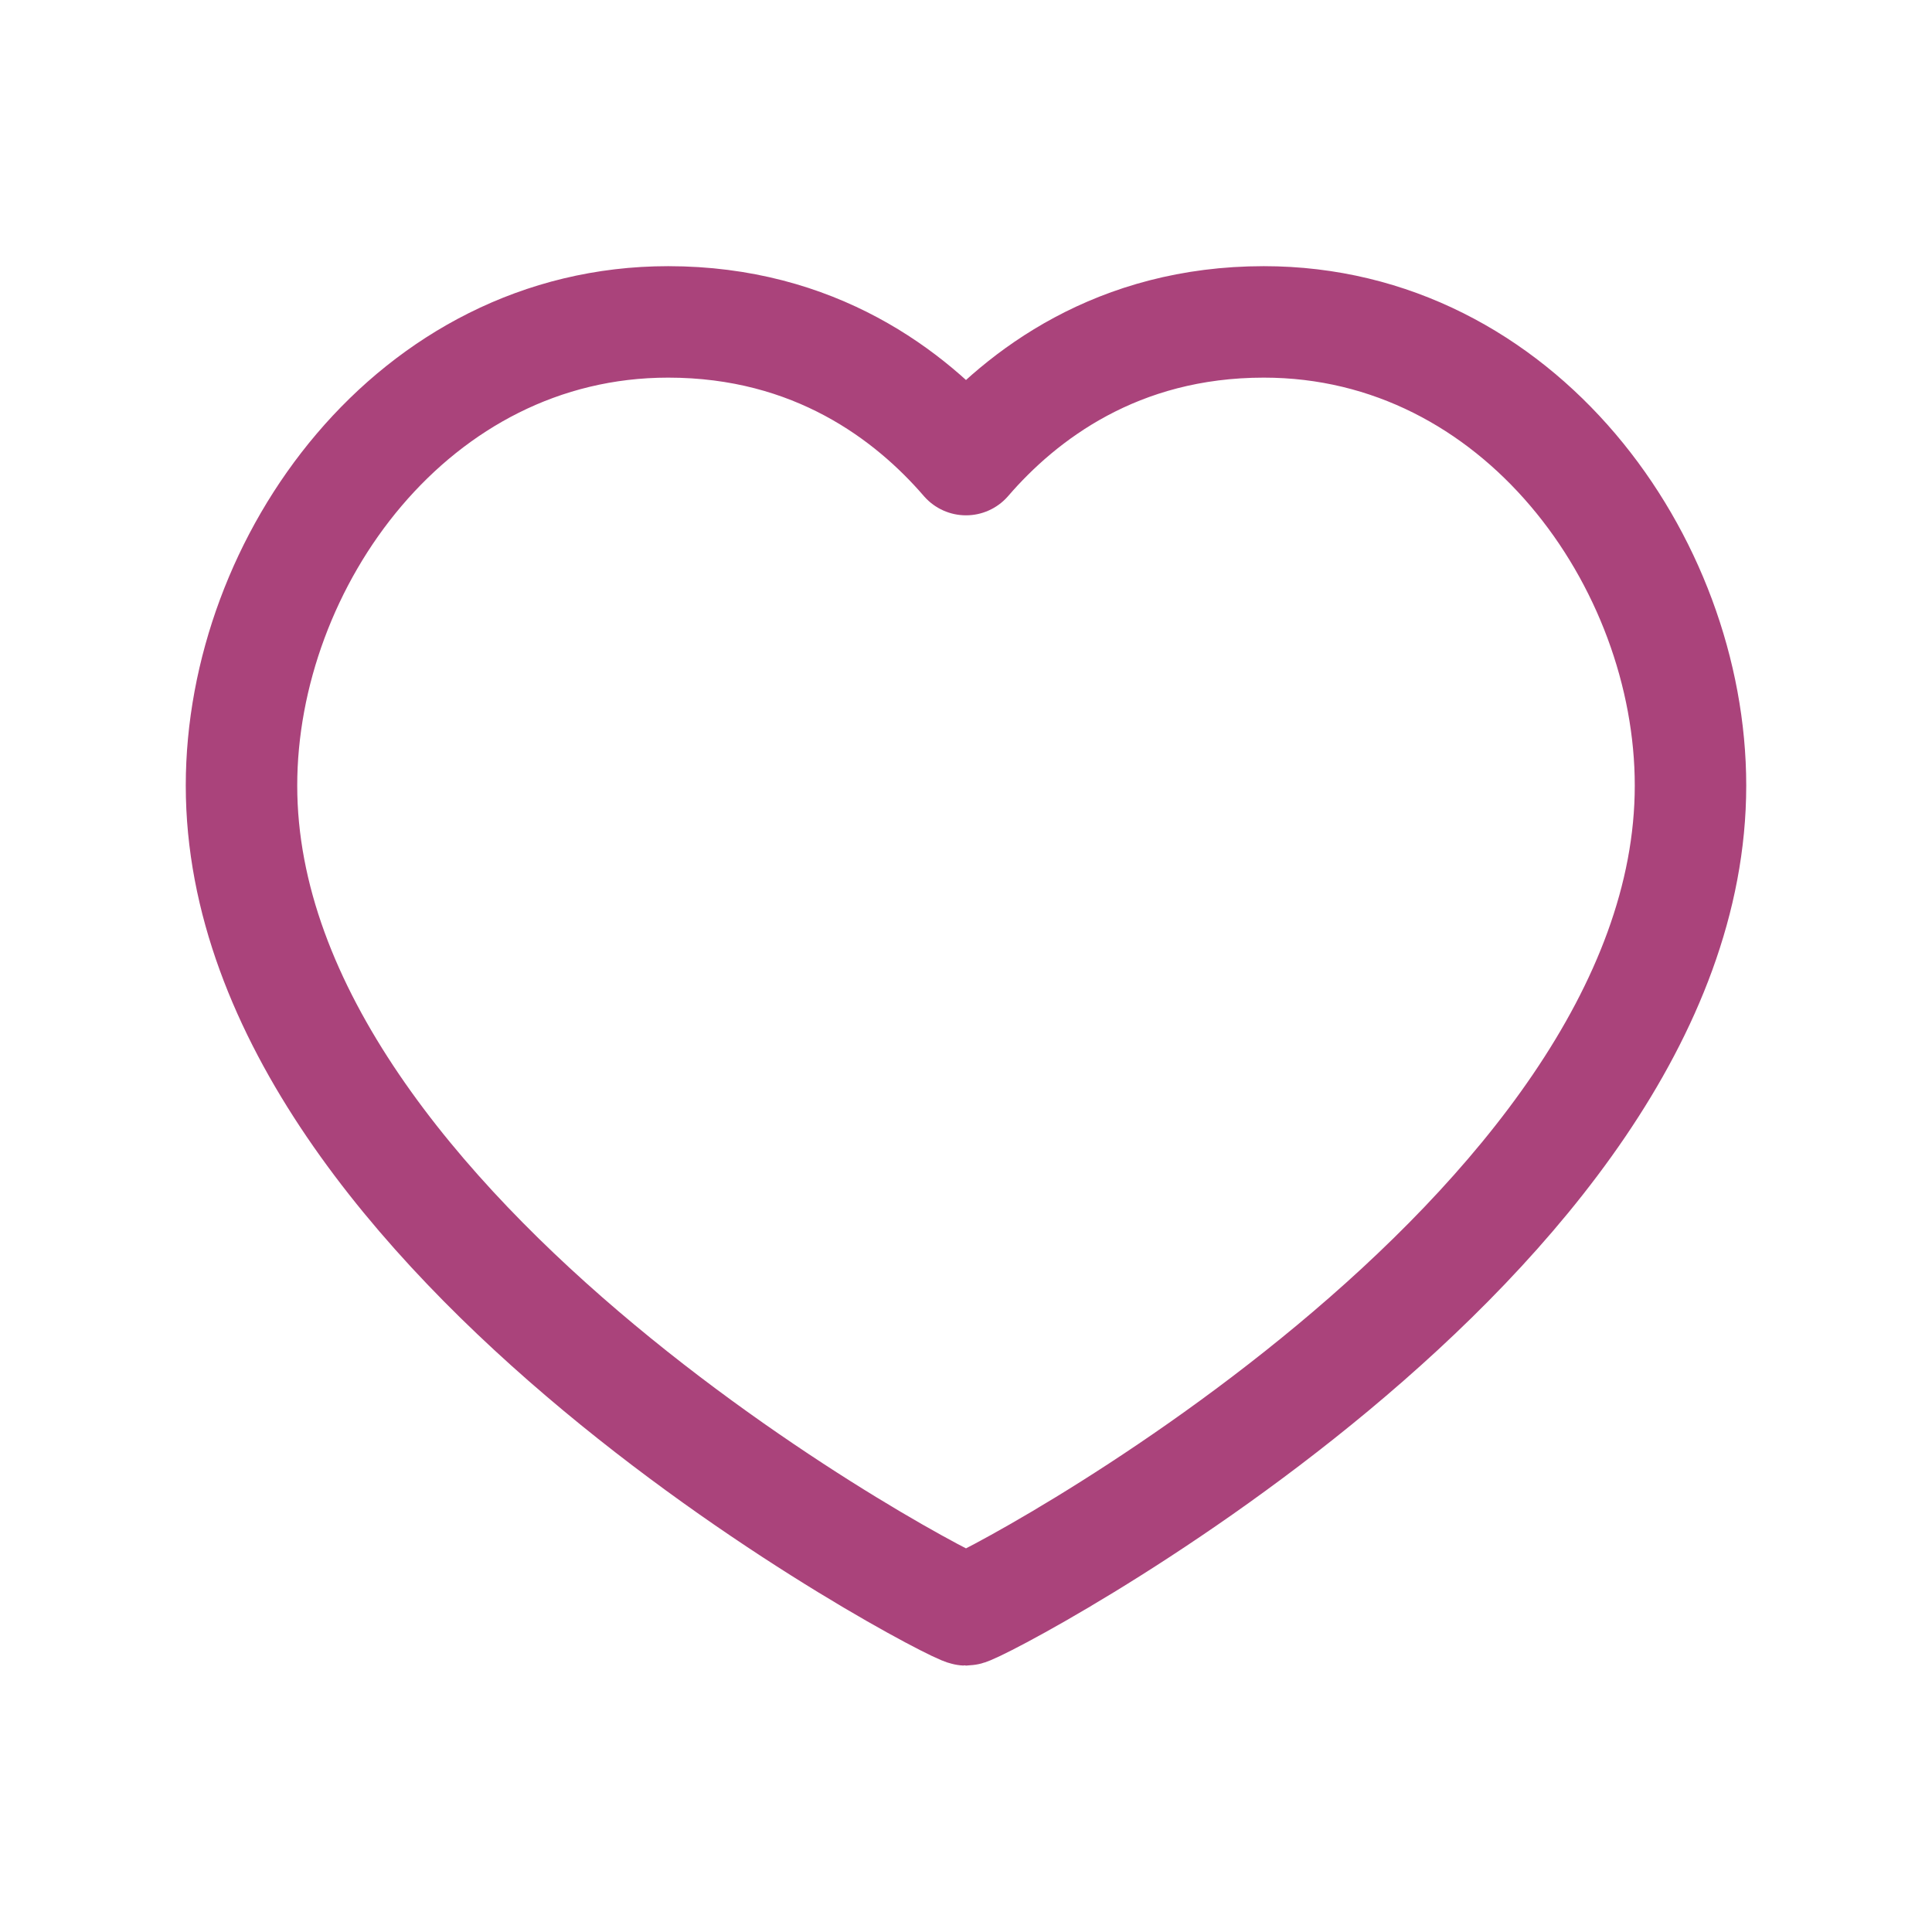 <svg width="26" height="26" viewBox="0 0 26 26" fill="none" xmlns="http://www.w3.org/2000/svg">
<path fill-rule="evenodd" clip-rule="evenodd" d="M17.008 4.332C20.442 4.332 22.75 7.56 22.75 10.572C22.75 16.671 13.173 21.665 13 21.665C12.827 21.665 3.25 16.671 3.25 10.572C3.25 7.56 5.558 4.332 8.992 4.332C10.963 4.332 12.252 5.318 13 6.185C13.748 5.318 15.037 4.332 17.008 4.332Z" stroke="#AA437B" stroke-width="1.5" stroke-linecap="round" stroke-linejoin="round"/>
</svg>
